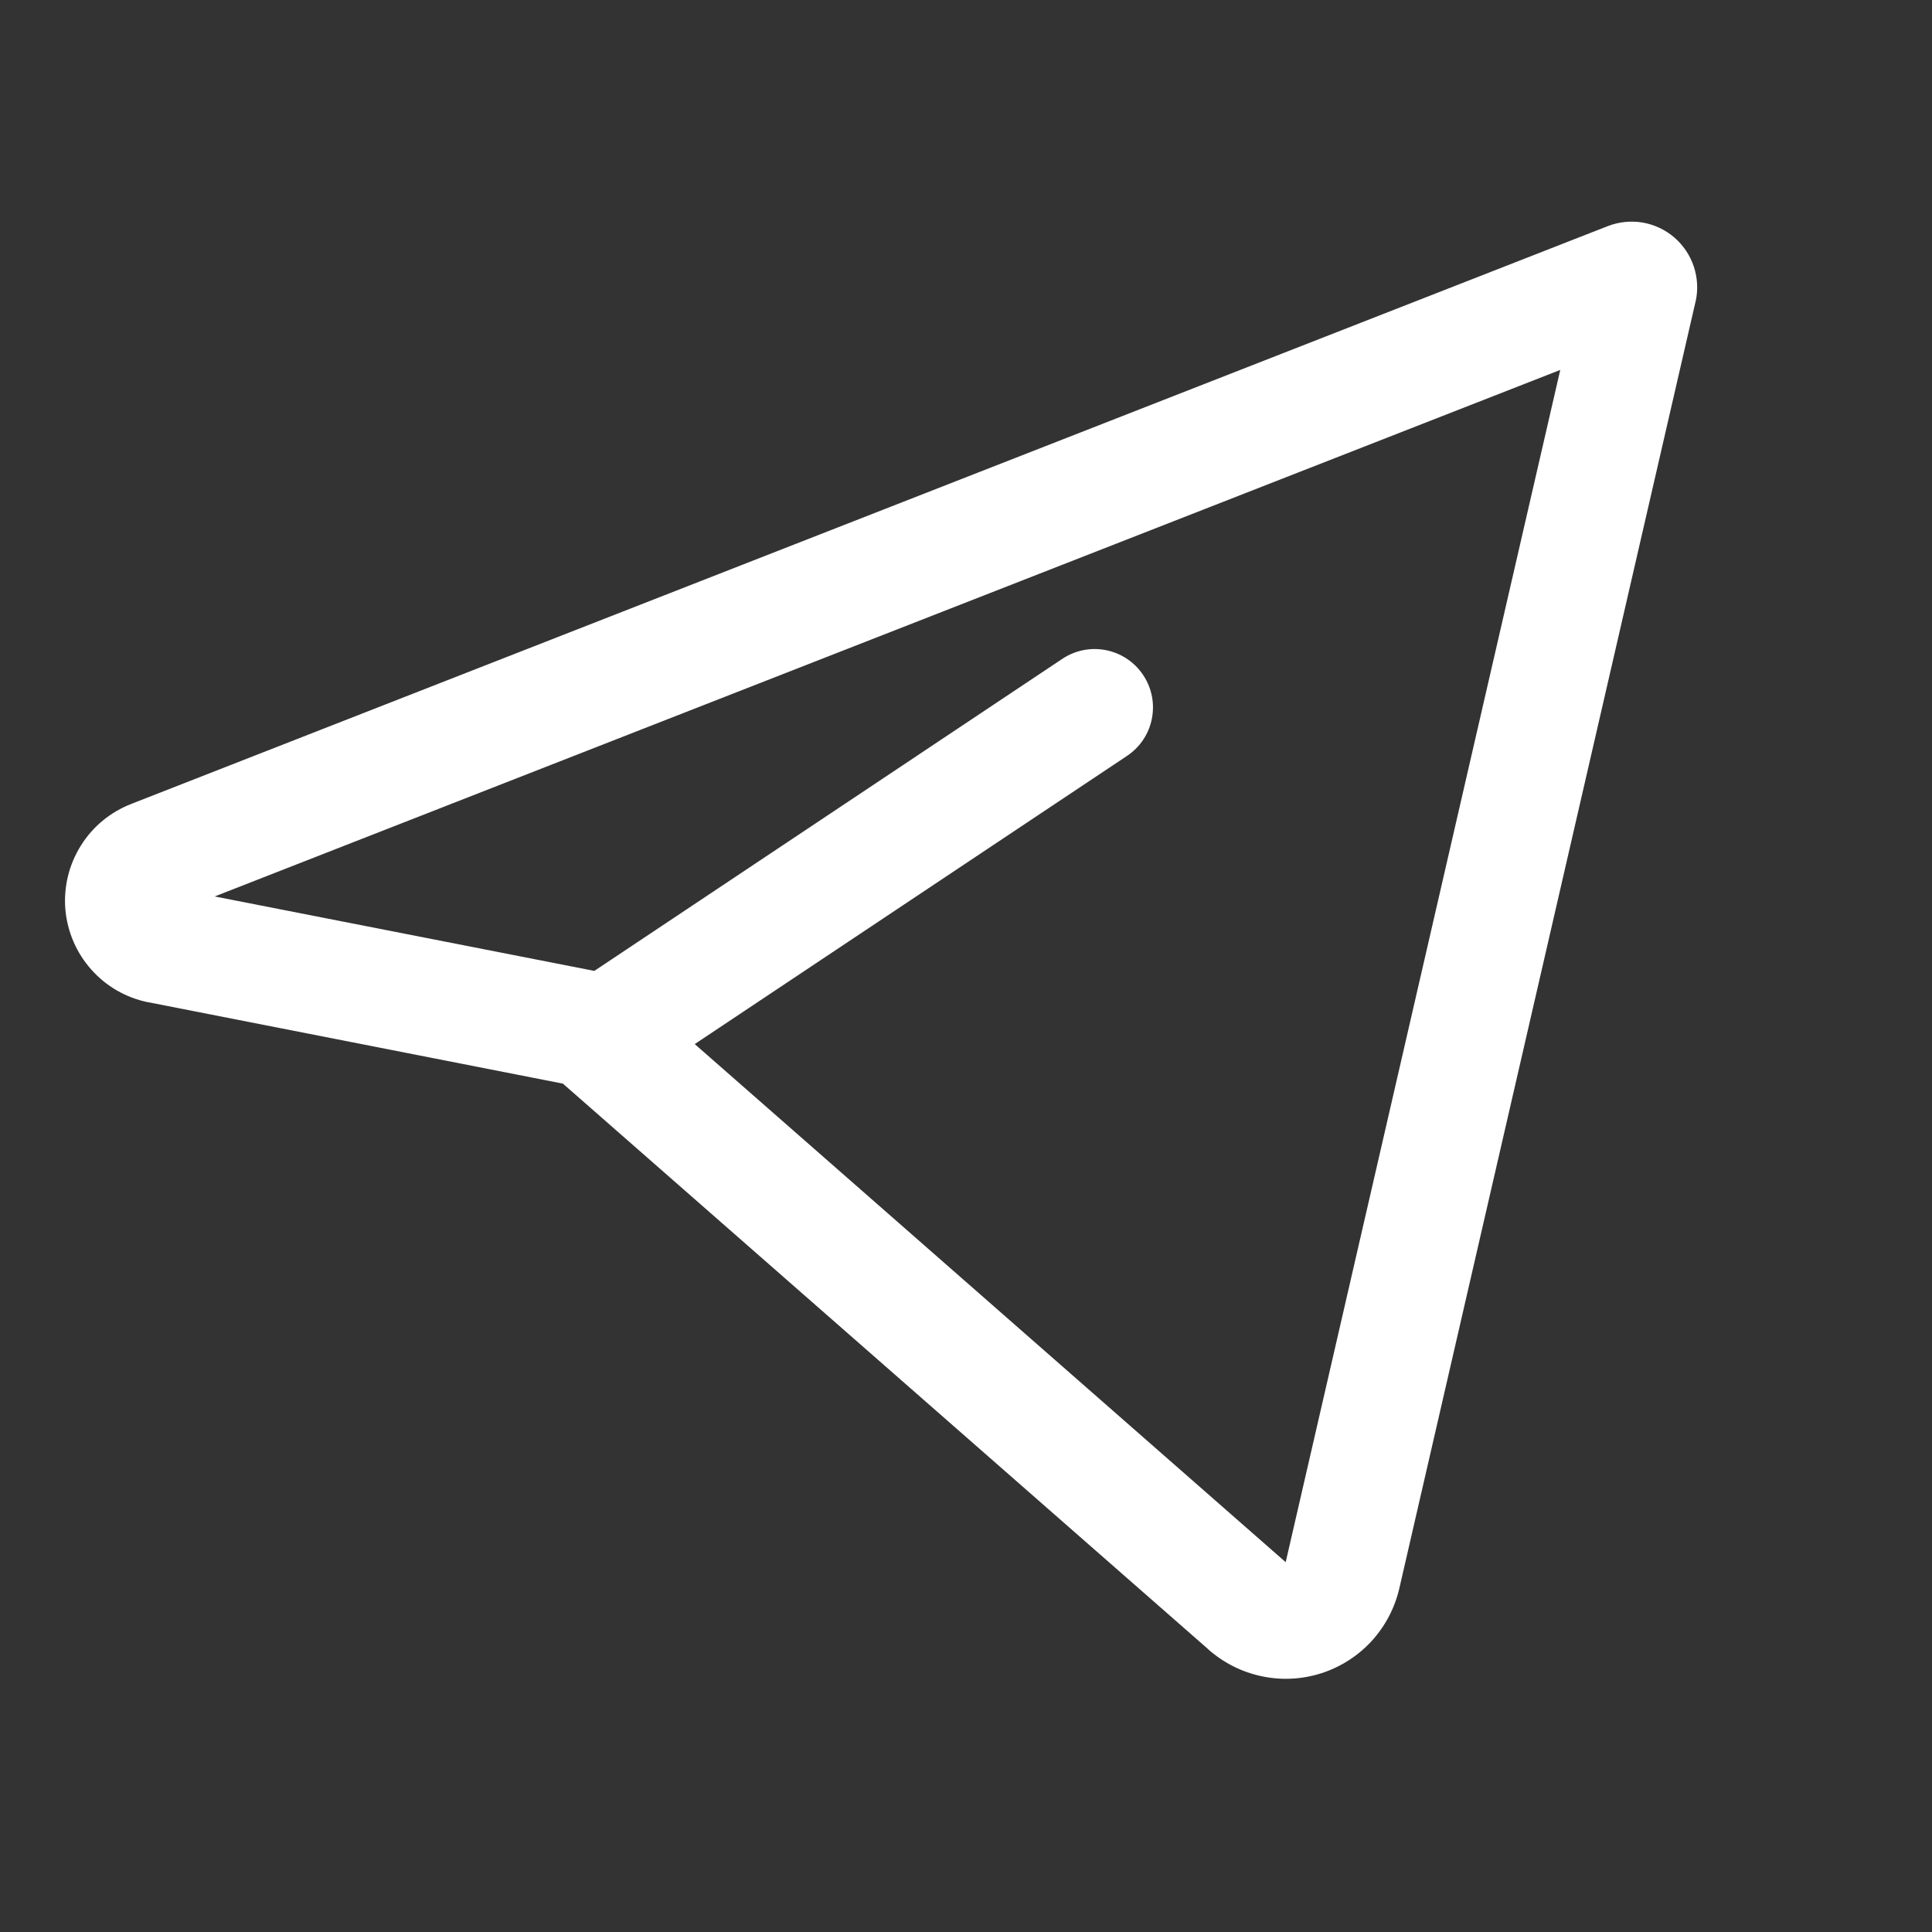 <?xml version="1.0" encoding="UTF-8"?> <svg xmlns="http://www.w3.org/2000/svg" width="17" height="17" viewBox="0 0 17 17" fill="none"><rect x="0" y="0" width="17" height="17" fill="#333333" stroke="none"/><g id="Subscribe Icon" clip-path="url(#clip0_888_1937)"><path id="Union" fill-rule="evenodd" clip-rule="evenodd" d="M14.453 1.958C14.35 1.941 14.244 1.952 14.146 1.99L14.146 1.99L1.157 7.073L1.155 7.074C0.972 7.145 0.816 7.273 0.712 7.44C0.607 7.607 0.559 7.804 0.575 8.001C0.592 8.198 0.672 8.384 0.803 8.531C0.934 8.679 1.11 8.78 1.303 8.819L1.303 8.819L1.306 8.819L4.953 9.535L10.635 14.515L10.635 14.516C10.769 14.633 10.93 14.714 11.104 14.75C11.278 14.787 11.458 14.777 11.627 14.723C11.797 14.668 11.949 14.571 12.069 14.44C12.189 14.309 12.273 14.149 12.313 13.976L12.313 13.976L14.919 2.656L14.92 2.653C14.943 2.551 14.937 2.445 14.904 2.345C14.871 2.246 14.812 2.158 14.732 2.089C14.653 2.021 14.556 1.976 14.453 1.958ZM1.889 7.888L13.729 3.255L11.313 13.746L11.313 13.746L11.312 13.745L6.113 9.187L9.917 6.651C10.153 6.494 10.216 6.175 10.059 5.94C9.902 5.704 9.584 5.64 9.348 5.797L5.245 8.533C5.24 8.536 5.235 8.54 5.229 8.543L1.889 7.888Z" fill="white"></path></g><defs><clipPath id="clip0_888_1937"><rect width="16.412" height="16.412" fill="white" transform="translate(0.059 0.412)"></rect></clipPath></defs></svg> 